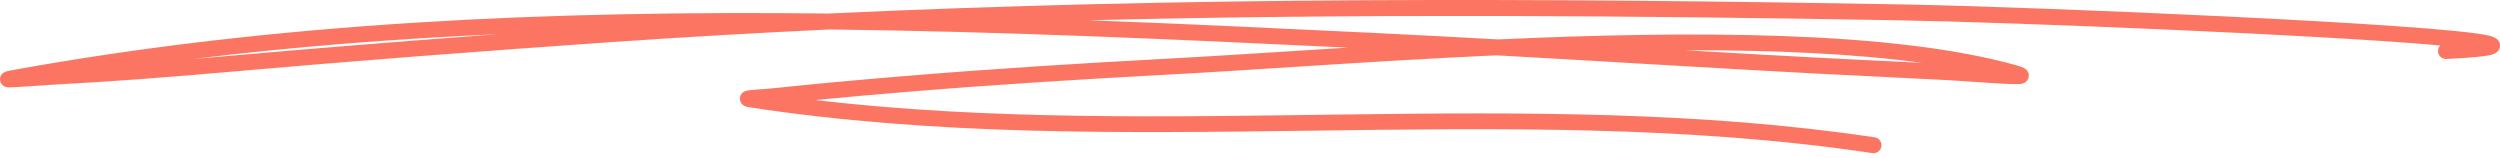 <svg xmlns="http://www.w3.org/2000/svg" width="300" height="19" viewBox="0 0 300 19" fill="none"><path fill-rule="evenodd" clip-rule="evenodd" d="M99.456 1.624C66.374 1.243 33.156 2.635 1.135 8.479C0.564 8.583 0.327 8.788 0.28 8.834C0.007 9.111 -0.023 9.406 0.012 9.648C0.032 9.795 0.173 10.417 0.94 10.481C1.469 10.524 5.23 10.221 6.68 10.143C13.51 9.778 20.326 9.257 27.139 8.654C42.585 7.293 58.01 6.116 73.481 5.045C82.166 4.442 90.855 3.944 99.539 3.535C120.43 3.779 141.269 4.731 161.719 5.715C153.591 6.215 146.122 6.722 139.929 7.051C129.487 7.605 119.063 8.26 108.641 9.122C103.286 9.563 97.938 10.043 92.594 10.609C92.001 10.673 90.653 10.739 90 10.817C89.723 10.848 89.522 10.898 89.432 10.933C88.868 11.151 88.797 11.597 88.79 11.822C88.787 11.959 88.833 12.705 89.786 12.851C134.059 19.675 180.248 11.736 224.681 18.37C225.202 18.448 225.69 18.088 225.768 17.565C225.846 17.044 225.486 16.556 224.963 16.478C183.115 10.23 139.708 16.911 97.806 12.006C101.468 11.651 105.131 11.331 108.798 11.028C119.201 10.167 129.606 9.515 140.032 8.961C150.523 8.405 164.705 7.319 179.551 6.636C192.291 7.345 205.024 8.142 217.766 8.817C223.142 9.101 228.519 9.336 233.893 9.625C236.102 9.743 241.786 10.237 242.61 10.053C243.25 9.909 243.404 9.451 243.442 9.22C243.482 8.971 243.458 8.661 243.167 8.365C243.077 8.272 242.807 8.078 242.253 7.918C227.269 3.627 202.734 3.694 179.755 4.731C174.812 4.454 169.87 4.191 164.925 3.954C153.606 3.409 142.163 2.861 130.653 2.43C163.088 1.629 195.539 1.859 227.998 2.439C241.626 2.683 278.362 4.155 292.83 5.455C292.653 5.637 292.549 5.889 292.561 6.165C292.586 6.691 293.034 7.1 293.562 7.075C296.547 6.937 298.273 6.76 298.957 6.578C299.382 6.466 299.614 6.286 299.722 6.168C299.985 5.884 300.033 5.58 299.981 5.29C299.949 5.11 299.867 4.913 299.68 4.731C299.556 4.607 299.251 4.416 298.732 4.286C293.044 2.872 244.26 0.817 228.033 0.526C185.151 -0.239 142.287 -0.395 99.456 1.624ZM230.654 7.541C222.274 6.404 212.451 6.004 202.204 6.03C207.424 6.333 212.645 6.629 217.868 6.906C222.129 7.132 226.391 7.326 230.654 7.541ZM59.935 4.094C48.942 4.904 37.961 5.78 26.971 6.75C25.702 6.861 24.434 6.97 23.165 7.077C35.319 5.588 47.599 4.641 59.935 4.094Z" fill="#FC7562"></path></svg>